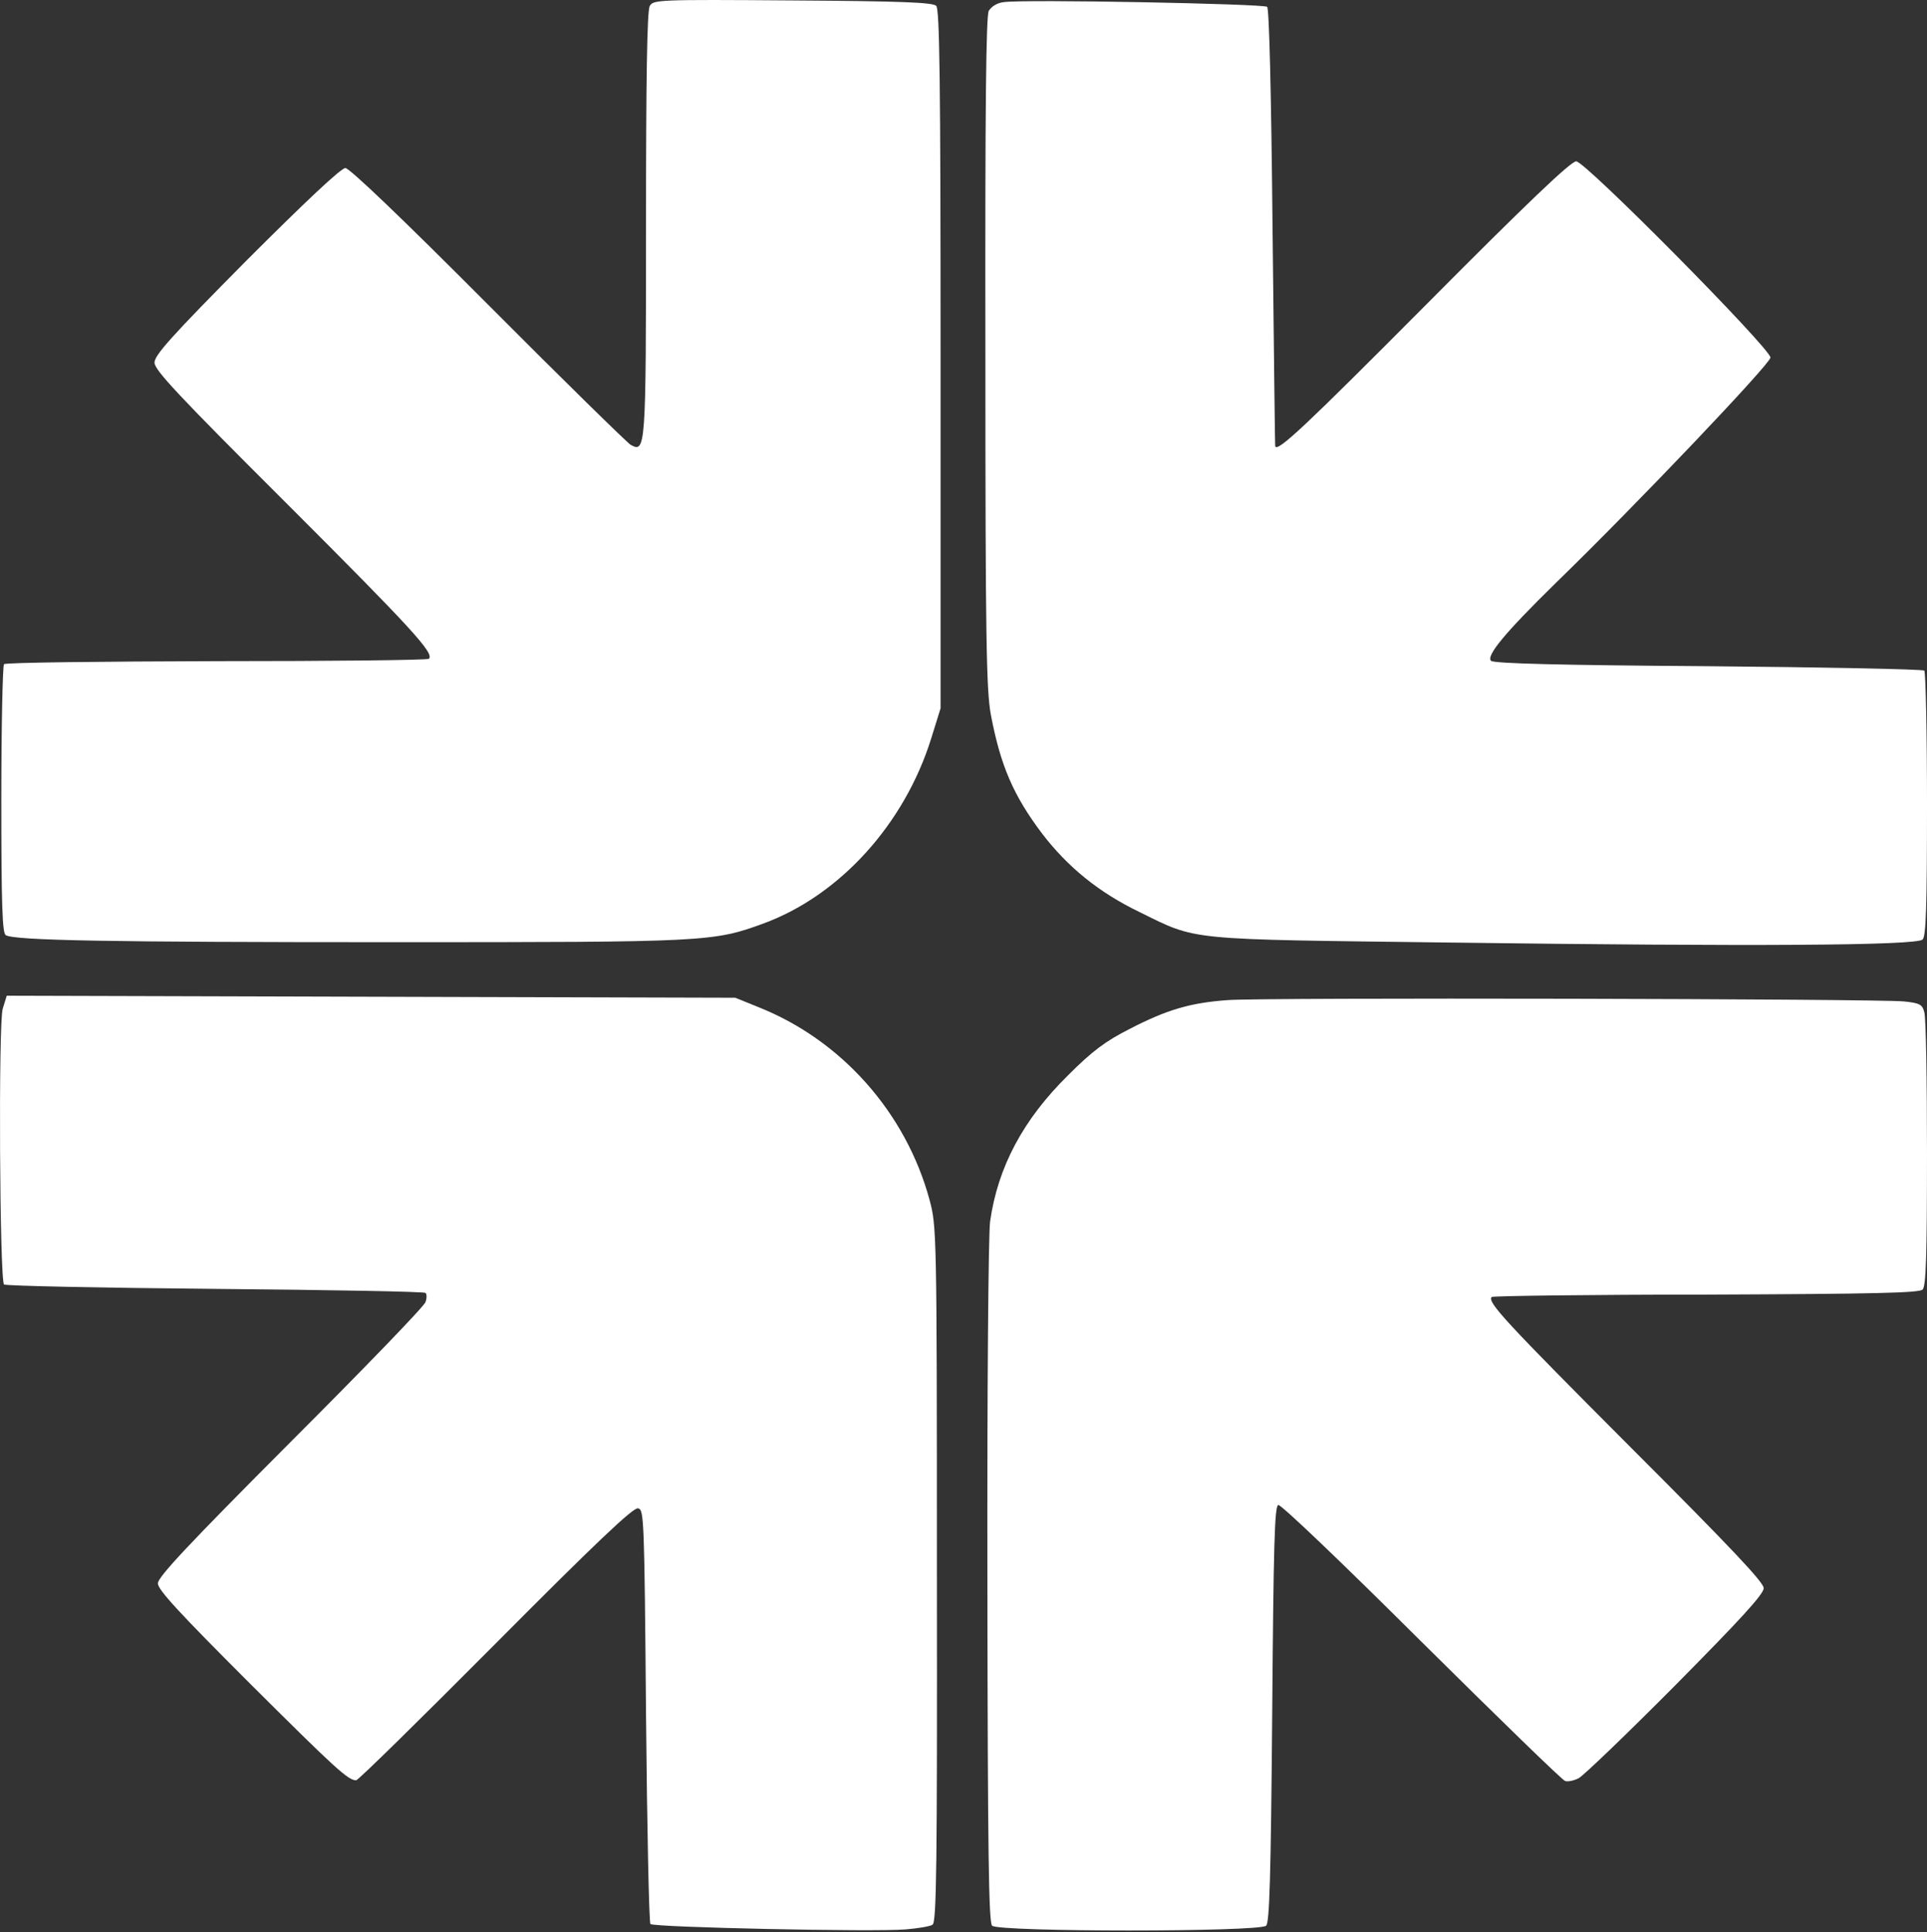 <?xml version="1.0" encoding="UTF-8"?>
<svg xmlns="http://www.w3.org/2000/svg" width="347" height="348" viewBox="0 0 347 348" fill="none">
  <rect x="0" y="0" width="347" height="348" fill="#333333" stroke="none"/>
  <path d="M116.997 1.109C116.512 1.897 116.33 14.809 116.33 40.392C116.33 81.07 116.269 81.615 113.541 80.1C112.935 79.736 101.356 68.4 87.898 54.881C72.015 38.937 62.922 30.268 62.194 30.268C61.406 30.268 55.041 36.27 44.371 46.939C30.852 60.579 27.821 63.974 27.821 65.308C27.821 66.641 32.004 71.127 51.828 90.89C74.197 113.26 78.259 117.685 77.228 118.655C76.986 118.898 59.83 119.08 39.036 119.08C18.243 119.14 0.966 119.322 0.723 119.625C0.481 119.868 0.238 130.84 0.238 143.995C0.238 163.031 0.42 168.002 1.026 168.426C2.603 169.396 19.759 169.699 70.924 169.699C127.424 169.699 128.454 169.639 137.548 166.304C151.309 161.212 162.888 148.36 167.677 133.023L169.374 127.567V64.702C169.374 13.961 169.192 1.655 168.586 1.048C167.98 0.442 162.281 0.2 142.7 0.078C118.27 -0.104 117.603 -0.043 116.997 1.109Z" fill="white"></path>
  <path d="M180.775 0.382C179.563 0.504 178.532 1.17 178.047 1.959C177.562 2.929 177.38 18.933 177.441 63.429C177.441 115.443 177.623 124.234 178.411 128.659C180.169 137.934 182.473 143.269 187.686 150.18C192.293 156.181 197.871 160.728 205.145 164.244C215.754 169.458 213.087 169.155 260.918 169.761C315.781 170.488 345.122 170.306 346.213 169.215C346.819 168.609 347.001 163.395 347.001 144.845C347.001 131.933 346.759 121.081 346.516 120.778C346.213 120.536 328.693 120.172 307.597 119.99C280.862 119.808 268.98 119.505 268.495 119.02C267.586 118.111 270.981 113.988 280.074 105.077C294.866 90.709 318.812 65.491 318.812 64.399C318.751 62.702 285.47 29.057 283.833 29.057C282.863 29.057 275.103 36.453 256.856 54.821C234.911 76.888 230.122 81.374 229.637 80.404C229.576 80.343 229.394 62.641 229.152 41.06C228.909 16.205 228.545 1.655 228.182 1.231C227.576 0.685 184.352 -0.163 180.775 0.382Z" fill="white"></path>
  <path d="M0.484 181.703C-0.304 184.431 -0.062 230.504 0.726 231.353C1.029 231.595 18.125 231.959 38.736 232.141C59.348 232.323 76.383 232.626 76.625 232.868C76.868 233.05 76.868 233.838 76.625 234.505C76.443 235.232 65.471 246.569 52.316 259.724C33.886 278.214 28.43 284.033 28.43 285.185C28.43 286.337 32.31 290.52 44.859 303.069C60.5 318.649 62.682 320.649 64.137 320.649C64.501 320.649 75.776 309.555 89.234 296.036C107.3 277.85 114.029 271.484 114.878 271.666C115.969 271.848 116.03 273.061 116.333 308.949C116.515 329.318 116.878 346.232 117.121 346.535C117.727 347.141 157.434 347.99 163.072 347.505C165.315 347.323 167.498 346.959 167.922 346.656C168.65 346.232 168.771 335.926 168.71 283.548C168.71 221.35 168.65 220.865 167.377 216.076C163.133 200.435 151.554 187.341 136.58 181.4L132.398 179.702L66.804 179.521L1.211 179.339L0.484 181.703Z" fill="white"></path>
  <path d="M221.087 180.126C214.297 180.611 210.053 181.884 203.385 185.34C199.081 187.522 196.716 189.28 192.352 193.645C184.228 201.647 179.682 210.195 178.287 220.016C177.984 222.259 177.742 250.145 177.802 285.003C177.863 334.228 178.045 346.231 178.651 346.837C179.803 347.989 226.846 347.989 227.998 346.837C228.604 346.231 228.846 338.229 229.089 308.706C229.331 278.274 229.513 271.302 230.18 271.06C230.665 270.938 241.577 281.365 255.944 295.672C269.706 309.312 281.345 320.649 281.83 320.77C282.315 320.952 283.406 320.709 284.255 320.285C285.104 319.86 292.924 312.343 301.714 303.492C313.414 291.671 317.597 287.124 317.597 286.033C317.597 285.003 311.596 278.637 293.833 260.875C271.039 238.02 267.766 234.504 268.614 233.595C268.857 233.413 286.195 233.171 307.231 233.171C337.663 233.049 345.605 232.868 346.211 232.261C346.817 231.655 346.999 226.381 346.999 207.709C346.999 194.615 346.817 183.218 346.514 182.309C346.15 180.914 345.726 180.672 342.877 180.369C338.269 179.884 227.27 179.641 221.087 180.126Z" fill="white"></path>
</svg>
